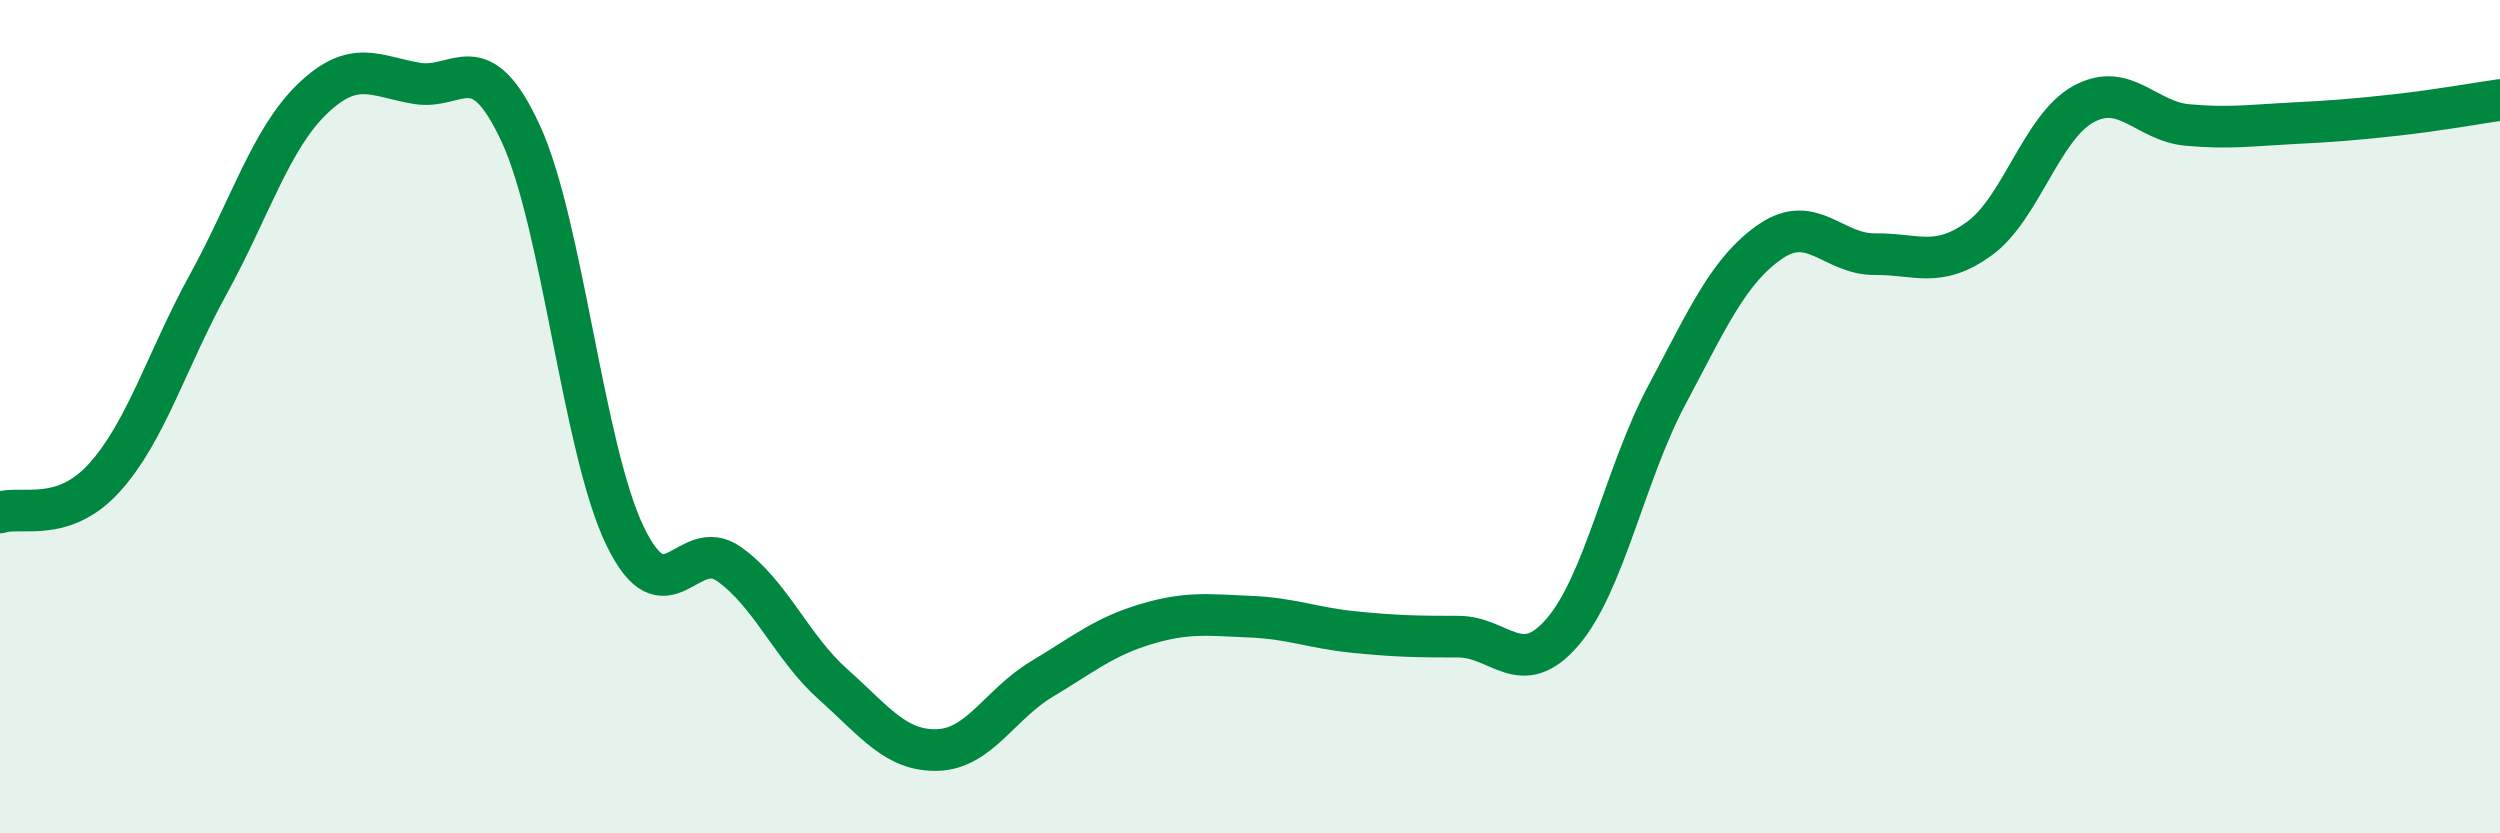 
    <svg width="60" height="20" viewBox="0 0 60 20" xmlns="http://www.w3.org/2000/svg">
      <path
        d="M 0,12.3 C 0.5,12.13 1.5,12.57 2.5,11.47 C 3.5,10.37 4,8.64 5,6.82 C 6,5 6.5,3.33 7.5,2.37 C 8.5,1.41 9,1.83 10,2 C 11,2.17 11.5,1.04 12.5,3.21 C 13.5,5.38 14,10.79 15,12.86 C 16,14.93 16.5,12.83 17.5,13.54 C 18.5,14.25 19,15.54 20,16.43 C 21,17.32 21.5,18.03 22.5,18 C 23.5,17.97 24,16.9 25,16.3 C 26,15.7 26.5,15.28 27.5,14.98 C 28.5,14.68 29,14.76 30,14.8 C 31,14.84 31.5,15.07 32.5,15.17 C 33.5,15.27 34,15.28 35,15.28 C 36,15.28 36.5,16.33 37.5,15.17 C 38.5,14.01 39,11.37 40,9.49 C 41,7.61 41.5,6.47 42.5,5.79 C 43.5,5.11 44,6.11 45,6.1 C 46,6.09 46.5,6.45 47.5,5.73 C 48.5,5.01 49,3.05 50,2.5 C 51,1.95 51.5,2.91 52.5,3 C 53.5,3.09 54,3.01 55,2.96 C 56,2.91 56.5,2.87 57.5,2.76 C 58.5,2.65 59.5,2.47 60,2.4L60 20L0 20Z"
        fill="#008740"
        opacity="0.1"
        stroke-linecap="round"
        stroke-linejoin="round"
      />
      <path
        d="M 0,12.3 C 0.5,12.13 1.5,12.57 2.5,11.47 C 3.5,10.37 4,8.64 5,6.82 C 6,5 6.5,3.33 7.5,2.37 C 8.5,1.41 9,1.83 10,2 C 11,2.17 11.5,1.04 12.5,3.21 C 13.5,5.38 14,10.79 15,12.86 C 16,14.93 16.5,12.83 17.5,13.54 C 18.5,14.25 19,15.54 20,16.43 C 21,17.32 21.5,18.03 22.5,18 C 23.5,17.97 24,16.9 25,16.3 C 26,15.7 26.5,15.28 27.5,14.98 C 28.5,14.68 29,14.76 30,14.8 C 31,14.84 31.5,15.07 32.5,15.17 C 33.5,15.27 34,15.28 35,15.28 C 36,15.28 36.5,16.33 37.5,15.17 C 38.5,14.01 39,11.37 40,9.49 C 41,7.61 41.5,6.47 42.5,5.79 C 43.5,5.11 44,6.11 45,6.1 C 46,6.09 46.5,6.45 47.5,5.73 C 48.5,5.01 49,3.05 50,2.5 C 51,1.95 51.5,2.91 52.5,3 C 53.5,3.09 54,3.01 55,2.96 C 56,2.91 56.5,2.87 57.5,2.76 C 58.5,2.65 59.5,2.47 60,2.4"
        stroke="#008740"
        stroke-width="1"
        fill="none"
        stroke-linecap="round"
        stroke-linejoin="round"
      />
    </svg>
  